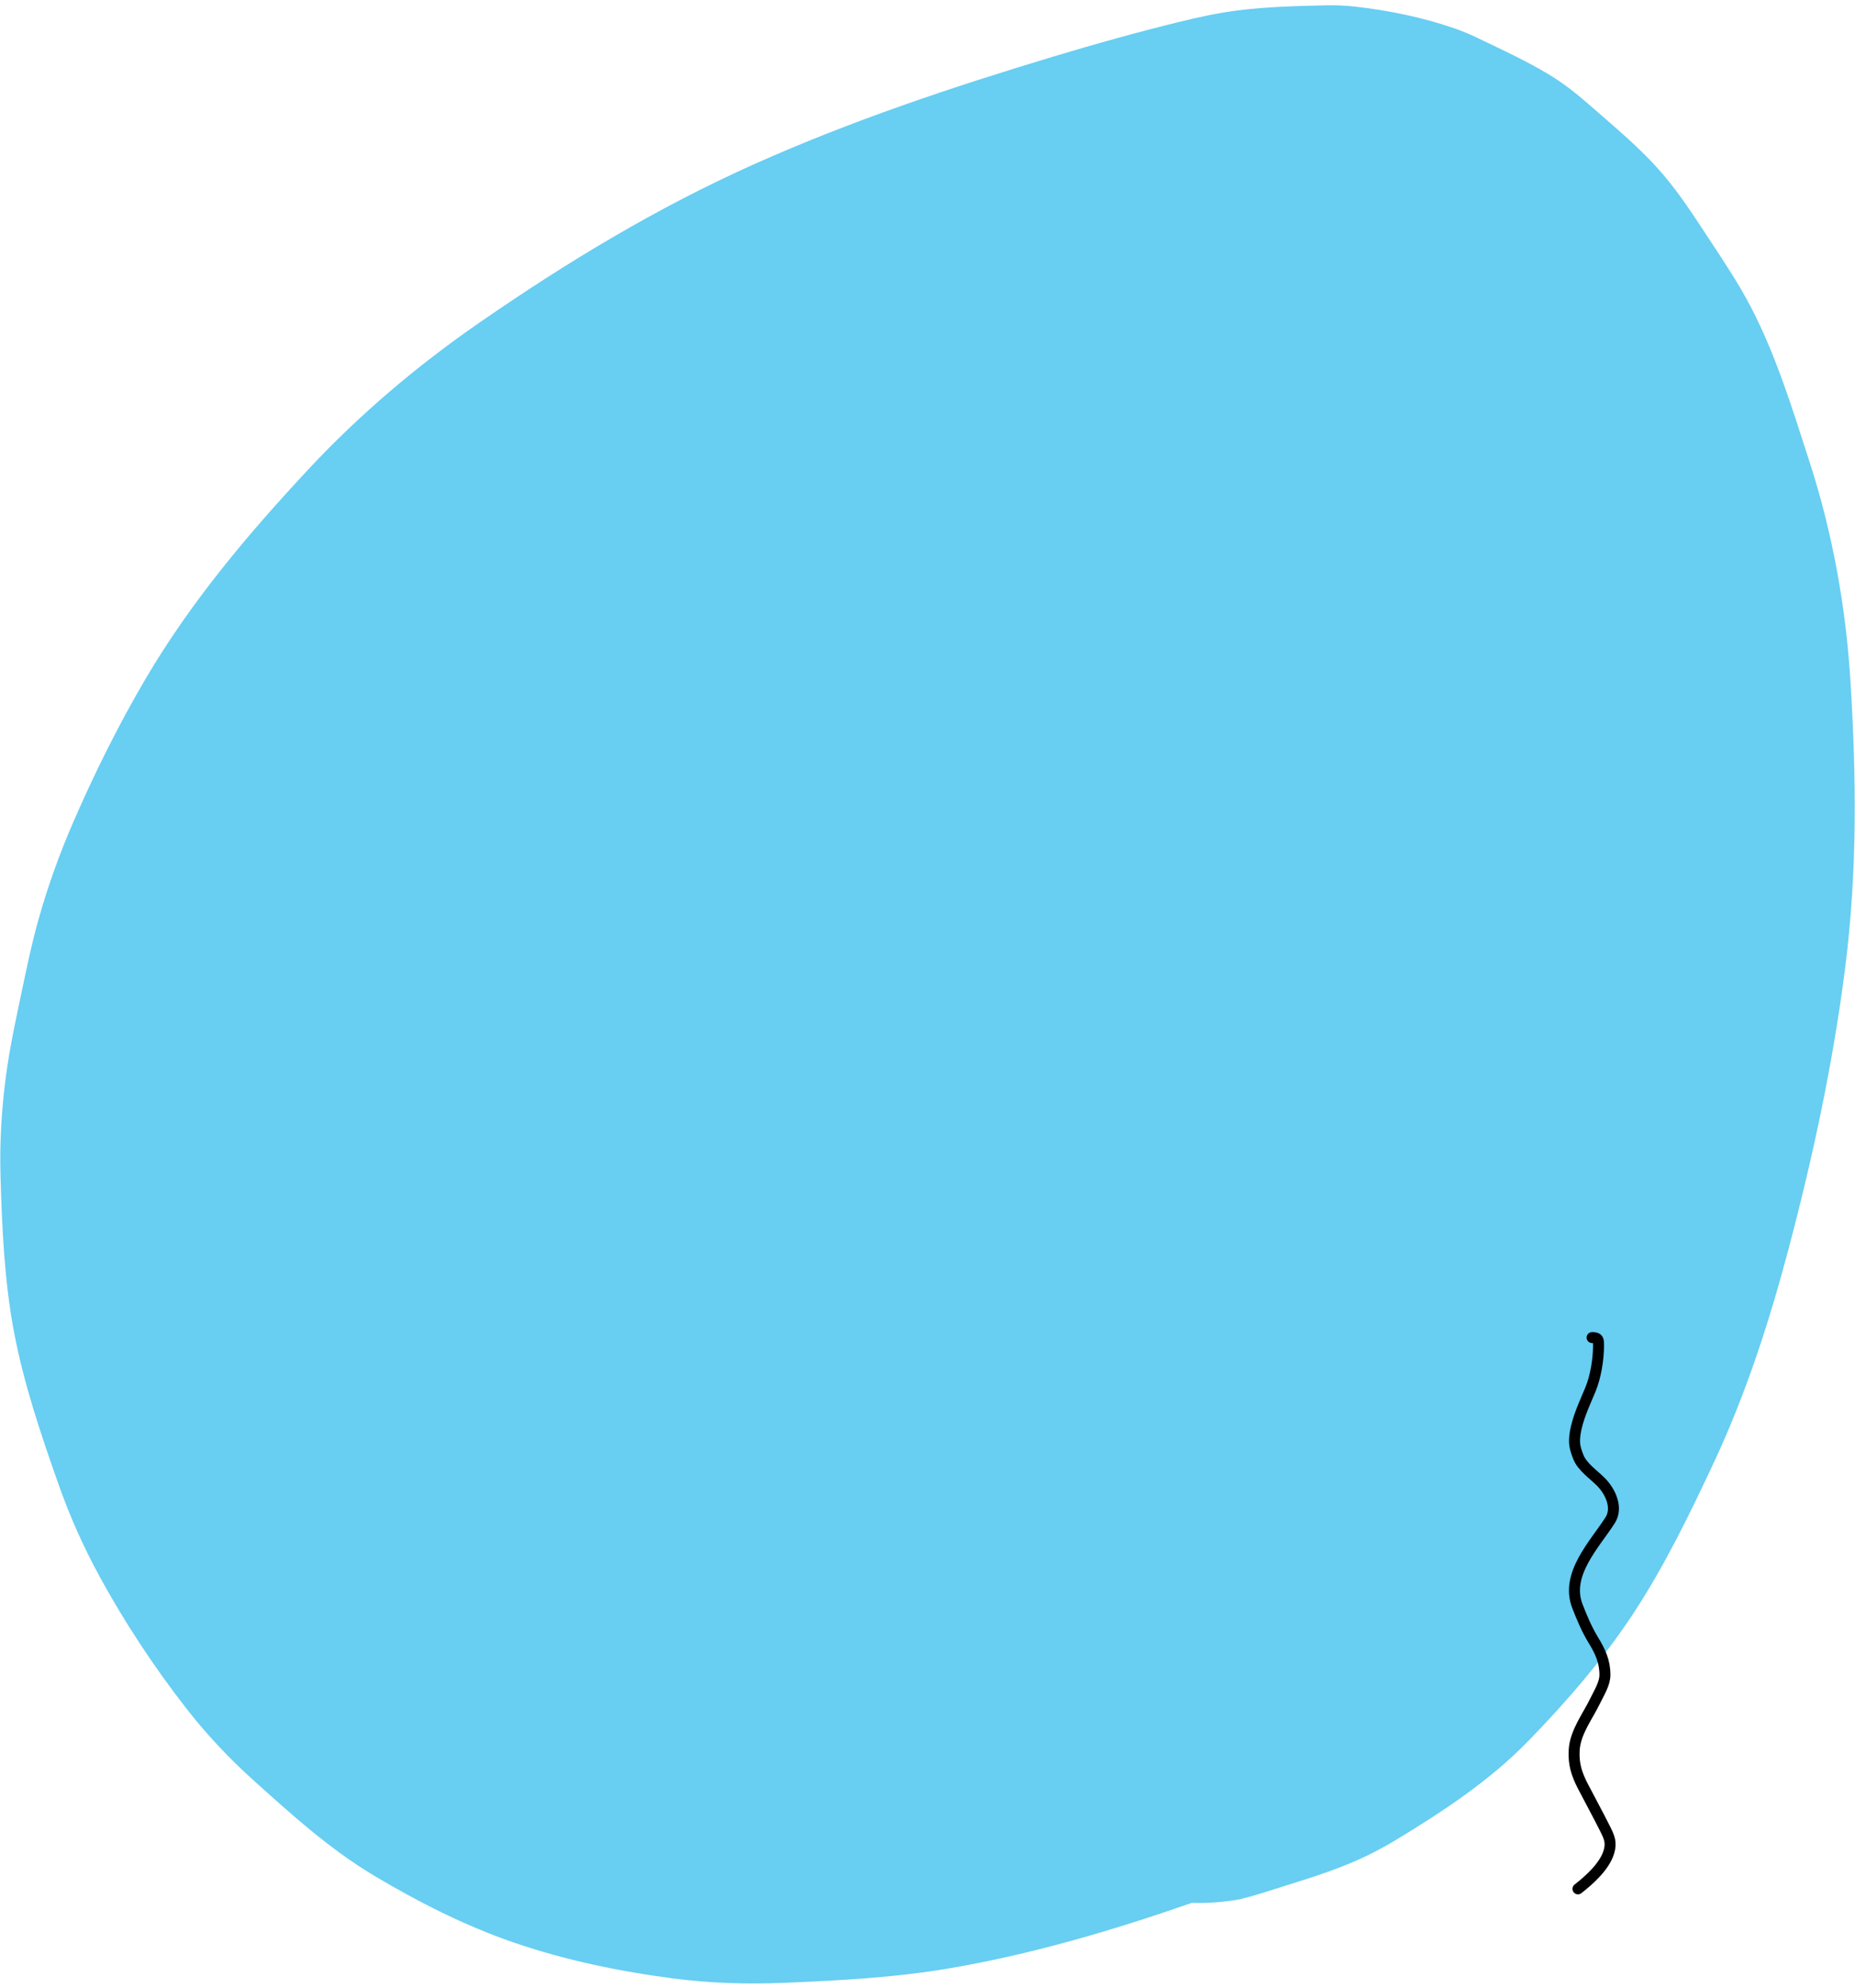 <svg width="338" height="362" viewBox="0 0 338 362" fill="none" xmlns="http://www.w3.org/2000/svg">
<path d="M18.101 287.053C22.689 295.436 28.021 303.548 33.895 311.082C37.529 315.75 41.575 320.078 45.971 324.044C53.043 330.404 60.023 336.755 68.219 341.641C76.24 346.42 84.781 350.754 93.62 353.786C103.027 357.018 113.004 359.08 122.844 360.348C129.476 361.2 136.18 361.403 142.861 361.125C153.017 360.697 163.062 360.182 173.086 358.466C188.037 355.915 202.799 351.562 217.146 346.566C220.034 346.646 222.938 346.437 225.868 345.917C227.508 345.512 229.119 345.05 230.725 344.538C235.703 342.941 240.786 341.488 245.643 339.494C248.666 338.263 251.594 336.762 254.397 335.075C262.971 329.884 271.443 324.302 278.463 317.088C285.476 309.895 292.179 302.133 297.707 293.709C303.379 285.04 307.953 275.62 312.33 266.261C318.154 253.782 322.408 240.656 325.925 227.343C330.365 210.549 334.042 193.403 336.219 176.157C338.426 158.791 338.256 141.643 337.182 124.176C336.335 110.548 333.915 97.065 329.701 84.063C326.619 74.566 323.702 64.938 319.091 56.04C316.841 51.704 314.157 47.701 311.474 43.627C308.798 39.567 306.213 35.516 303.06 31.809C298.915 26.95 293.942 22.911 289.154 18.713C286.972 16.8 284.669 15.035 282.159 13.527C278.047 11.055 273.648 9.038 269.349 6.973C267.976 6.301 266.574 5.715 265.144 5.212C259.238 3.151 252.942 1.874 246.737 1.184C245.02 0.995 243.295 0.933 241.583 0.97C236.207 1.091 230.767 1.226 225.419 1.912C221.863 2.366 218.338 3.137 214.855 3.994C207.153 5.887 199.512 8.014 191.933 10.305C173.472 15.865 155.081 22.006 137.472 29.875C119.735 37.805 103.27 47.754 87.299 58.798C76.031 66.589 65.531 75.465 56.18 85.488C45.216 97.238 34.8 109.583 26.627 123.46C21.671 131.871 17.279 140.693 13.386 149.644C10.9 155.353 8.785 161.217 7.084 167.214C5.751 171.911 4.784 176.677 3.774 181.463C2.787 186.151 1.786 190.81 1.142 195.56C0.299 201.74 -0.088 207.998 0.096 214.243C0.367 223.71 0.792 233.278 2.558 242.62C4.35 252.089 7.47 261.304 10.677 270.371C12.705 276.13 15.194 281.719 18.129 287.075L18.101 287.053Z" fill="#68CEF2"/>
<path d="M287.522 344.01C289.566 342.421 292.337 339.949 293.139 337.34C293.685 335.568 293.233 334.603 292.437 333.011C291.152 330.439 289.782 327.956 288.459 325.404C287.274 323.119 286.682 321.295 286.833 318.721C287.025 315.47 289.306 312.582 290.682 309.723C291.372 308.29 292.437 306.654 292.437 305.03C292.437 302.579 291.581 300.777 290.331 298.723C289.13 296.75 288.257 294.678 287.418 292.521C285.17 286.74 290.535 281.307 293.374 276.892C294.86 274.581 293.388 271.576 291.683 269.871C290.358 268.546 288.28 267.156 287.574 265.32C286.957 263.715 286.741 262.88 287.002 261.108C287.414 258.319 288.739 255.617 289.811 253.02C290.764 250.71 291.267 247.544 291.267 245.063C291.267 243.973 291.267 243.607 290.097 243.607" stroke="black" stroke-width="2" stroke-linecap="round"/>
</svg>

